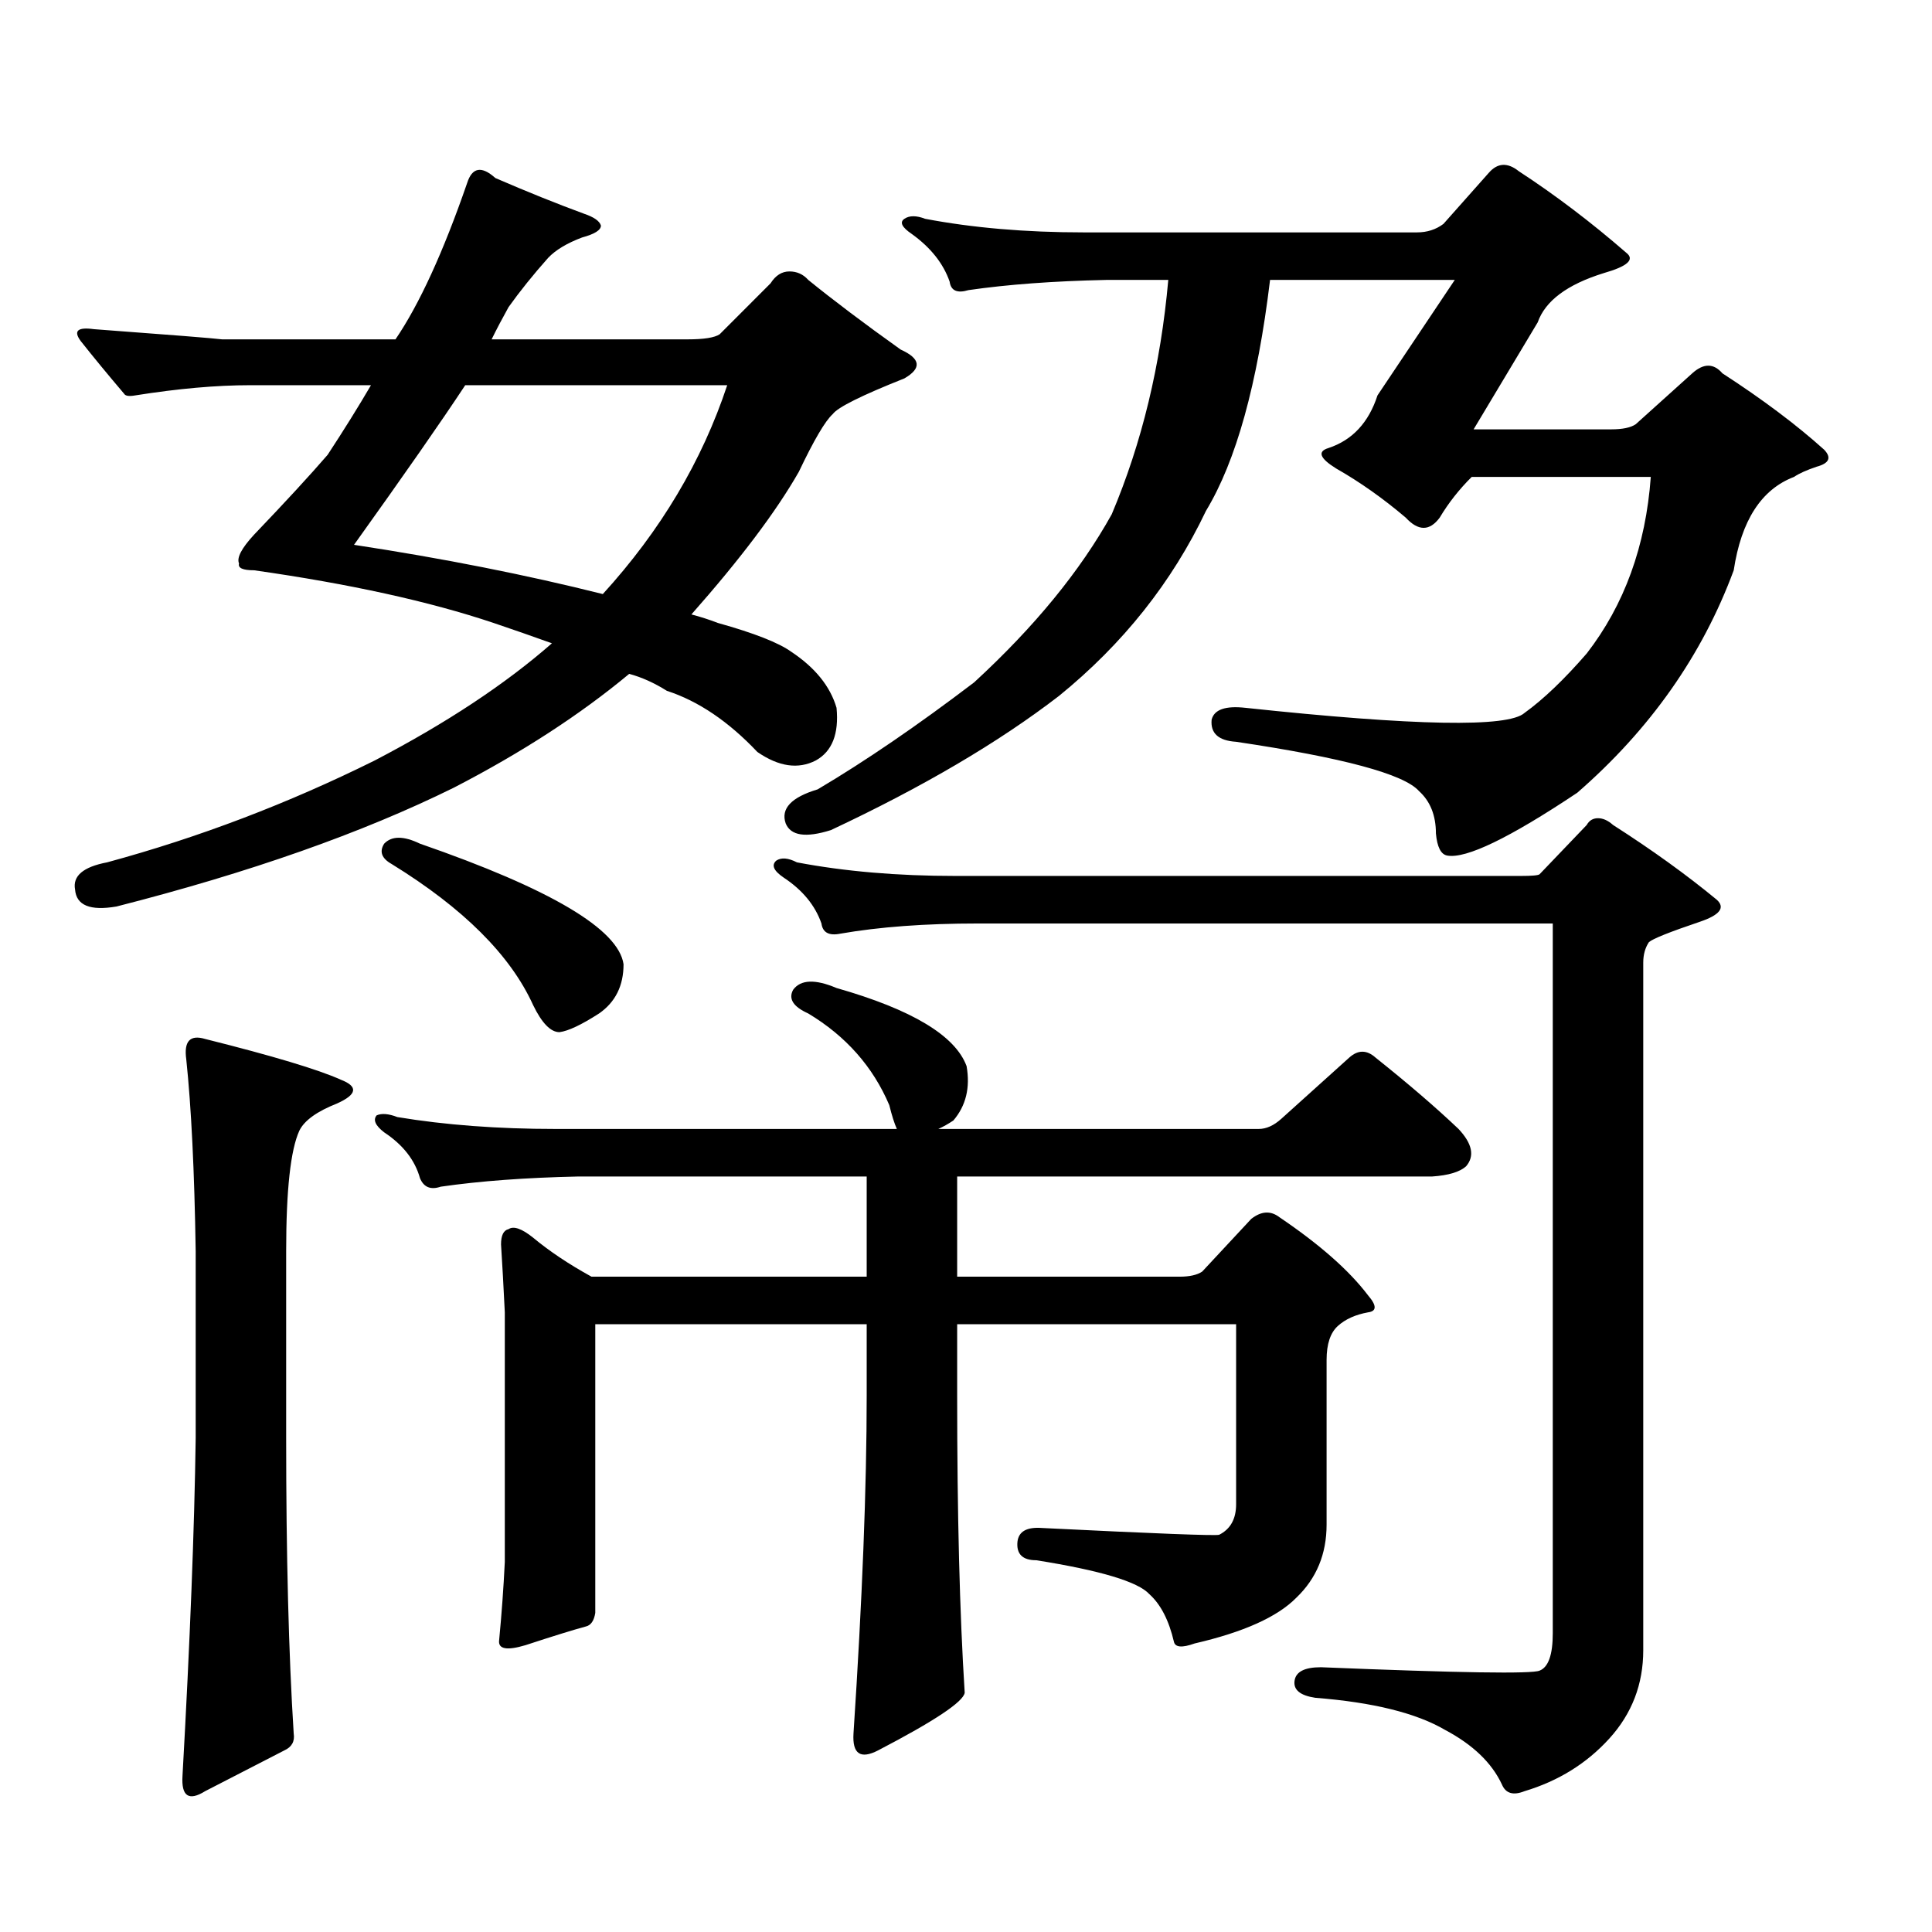 <?xml version="1.0" encoding="utf-8"?>
<!-- Generator: Adobe Illustrator 16.0.0, SVG Export Plug-In . SVG Version: 6.00 Build 0)  -->
<!DOCTYPE svg PUBLIC "-//W3C//DTD SVG 1.1//EN" "http://www.w3.org/Graphics/SVG/1.1/DTD/svg11.dtd">
<svg version="1.1" id="图层_1" xmlns="http://www.w3.org/2000/svg" xmlns:xlink="http://www.w3.org/1999/xlink" x="0px" y="0px"
	 width="1000px" height="1000px" viewBox="0 0 1000 1000" enable-background="new 0 0 1000 1000" xml:space="preserve">
<path d="M256.408,92.156c16.25,7.031,31.539,13.184,45.853,18.457c5.198,1.758,8.125,3.817,8.78,6.152
	c0,2.349-3.262,4.395-9.756,6.152c-7.805,2.938-13.658,6.454-17.561,10.547c-7.805,8.789-14.634,17.29-20.487,25.488
	c-3.262,5.864-6.188,11.426-8.78,16.699h101.461c8.445,0,13.979-0.879,16.585-2.637l26.341-26.367
	c2.592-4.093,5.854-6.152,9.756-6.152s7.149,1.47,9.756,4.395c13.003,10.547,28.933,22.563,47.804,36.035
	c10.396,4.696,11.052,9.668,1.951,14.941c-22.118,8.789-34.48,14.941-37.072,18.457c-3.902,3.516-9.756,13.485-17.561,29.883
	c-11.707,20.517-30.243,45.126-55.608,73.828c4.543,1.181,9.101,2.637,13.658,4.395c18.856,5.273,31.539,10.259,38.048,14.941
	c12.348,8.212,20.152,17.88,23.414,29.004c1.296,13.485-2.286,22.563-10.731,27.246c-9.115,4.696-19.191,3.228-30.243-4.395
	c-14.969-15.82-30.578-26.367-46.828-31.641c-6.509-4.093-13.018-7.031-19.512-8.789c-25.365,21.094-55.608,40.731-90.729,58.887
	c-47.483,23.442-105.698,43.945-174.63,61.523c-13.658,2.349-20.822-0.577-21.463-8.789c-1.311-7.031,4.223-11.714,16.585-14.063
	c47.469-12.882,93.656-30.46,138.533-52.734c37.072-19.336,67.636-39.551,91.705-60.645c-9.756-3.516-19.847-7.031-30.243-10.547
	c-33.17-11.124-74.479-20.215-123.899-27.246c-5.854,0-8.46-1.167-7.805-3.516c-1.311-2.925,1.296-7.91,7.805-14.941
	c16.25-16.987,28.933-30.762,38.048-41.309c8.445-12.882,15.93-24.897,22.438-36.035h-62.438c-17.561,0-37.407,1.758-59.511,5.273
	c-3.262,0.591-5.213,0.302-5.854-0.879c-8.46-9.956-15.944-19.034-22.438-27.246c-3.902-5.273-1.631-7.319,6.829-6.152
	c39.664,2.938,61.782,4.696,66.34,5.273h89.754c12.348-18.155,24.71-45.112,37.072-80.859
	C244.366,86.595,249.244,85.716,256.408,92.156z M106.168,537.762c35.121,8.789,58.535,15.82,70.242,21.094
	c9.101,3.516,8.445,7.622-1.951,12.305c-10.411,4.106-16.92,8.789-19.512,14.063c-4.558,9.97-6.829,30.762-6.829,62.402v96.68
	c0,60.933,1.296,111.909,3.902,152.93c0.641,4.093-0.976,7.031-4.878,8.789l-40.975,21.094c-8.46,5.273-12.362,2.637-11.707-7.91
	c3.902-69.735,6.174-128.032,6.829-174.902v-96.68c-0.655-41.597-2.286-74.707-4.878-99.316
	C95.102,538.942,98.363,535.427,106.168,537.762z M376.405,199.383H240.799c-12.362,18.759-31.554,46.294-57.56,82.617
	c46.173,7.031,89.099,15.532,128.777,25.488C341.925,274.681,363.388,238.646,376.405,199.383z M485.671,584.344h165.85
	c3.902,0,7.805-1.758,11.707-5.273l35.121-31.641c4.543-4.093,9.101-4.093,13.658,0c16.905,13.485,31.219,25.79,42.926,36.914
	c7.149,7.622,8.445,14.063,3.902,19.336c-3.262,2.938-9.115,4.696-17.561,5.273H495.427v51.855h115.119
	c5.198,0,9.101-0.879,11.707-2.637l25.365-27.246c5.198-4.093,10.076-4.395,14.634-0.879c20.808,14.063,36.097,27.548,45.853,40.43
	c4.543,5.273,4.543,8.212,0,8.789c-6.509,1.181-11.707,3.516-15.609,7.031s-5.854,9.38-5.854,17.578v85.254
	c0,15.229-5.213,27.823-15.609,37.793c-9.756,9.956-27.316,17.866-52.682,23.73c-6.509,2.335-10.091,2.046-10.731-0.879
	c-2.606-11.138-6.829-19.336-12.683-24.609c-5.854-6.454-25.365-12.305-58.535-17.578c-7.164,0-10.411-3.228-9.756-9.668
	c0.641-5.273,4.878-7.622,12.683-7.031c59.176,2.925,89.754,4.093,91.705,3.516c5.854-2.938,8.78-8.212,8.78-15.82v-93.164H495.427
	v36.914c0,61.523,1.296,112.788,3.902,153.809c-0.655,4.683-15.609,14.64-44.877,29.883c-9.115,4.683-13.338,1.758-12.683-8.789
	c4.543-69.146,6.829-127.441,6.829-174.902v-36.914H308.114v149.414c-0.655,4.093-2.286,6.44-4.878,7.031
	c-6.509,1.758-16.92,4.972-31.219,9.668c-9.756,2.925-14.313,2.046-13.658-2.637c1.296-13.485,2.271-26.958,2.927-40.43V679.266
	c-0.655-13.472-1.311-25.187-1.951-35.156c0-4.683,1.296-7.319,3.902-7.91c2.592-1.758,6.829-0.288,12.683,4.395
	c8.445,7.031,18.536,13.774,30.243,20.215h142.436v-51.855H299.334c-27.316,0.591-51.065,2.349-71.218,5.273
	c-5.213,1.758-8.78,0.302-10.731-4.395c-2.606-9.366-8.78-17.276-18.536-23.73c-4.558-3.516-5.854-6.44-3.902-8.789
	c2.592-1.167,6.174-0.879,10.731,0.879c24.71,4.106,52.026,6.152,81.949,6.152h176.581c-1.311-2.925-2.606-7.031-3.902-12.305
	c-8.46-19.913-22.438-35.733-41.95-47.461c-7.805-3.516-10.411-7.608-7.805-12.305c3.902-5.273,11.372-5.562,22.438-0.879
	c39.023,11.138,61.462,24.609,67.315,40.43c1.951,11.138-0.335,20.517-6.829,28.125
	C490.869,581.707,488.263,583.177,485.671,584.344z M198.849,436.688c3.902-4.093,10.076-4.093,18.536,0
	c67.636,23.442,102.757,44.247,105.363,62.402c0,11.138-4.237,19.638-12.683,25.488c-9.115,5.864-15.944,9.091-20.487,9.668
	c-4.558,0-9.115-4.683-13.658-14.063c-11.707-25.776-36.097-50.098-73.169-72.949C197.538,444.31,196.242,440.794,198.849,436.688z
	 M787.127,453.387c5.854,0,9.101-0.288,9.756-0.879l24.39-25.488c1.296-2.335,3.247-3.516,5.854-3.516
	c2.592,0,5.198,1.181,7.805,3.516c20.152,12.896,38.048,25.79,53.657,38.672c4.543,4.106,1.616,7.91-8.78,11.426
	c-15.609,5.273-24.39,8.789-26.341,10.547c-1.951,2.938-2.927,6.454-2.927,10.547v355.957c0,17.578-5.854,32.808-17.561,45.703
	c-11.707,12.882-26.341,21.973-43.901,27.246c-5.854,2.335-9.756,1.167-11.707-3.516c-5.213-11.138-14.969-20.517-29.268-28.125
	c-14.969-8.789-37.407-14.364-67.315-16.699c-7.805-1.181-11.387-4.106-10.731-8.789c0.641-4.696,5.198-7.031,13.658-7.031
	c71.538,2.925,109.266,3.516,113.168,1.758c4.543-1.758,6.829-8.212,6.829-19.336V477.996H506.158
	c-27.316,0-51.065,1.758-71.218,5.273c-5.854,1.181-9.115-0.577-9.756-5.273c-3.262-9.366-9.756-17.276-19.512-23.73
	c-5.213-3.516-6.509-6.44-3.902-8.789c2.592-1.758,6.174-1.456,10.731,0.879c24.71,4.696,52.026,7.031,81.949,7.031H787.127z
	 M733.47,120.281c5.198,0,9.756-1.456,13.658-4.395l23.414-26.367c4.543-5.273,9.756-5.562,15.609-0.879
	c18.856,12.305,37.393,26.367,55.608,42.188c4.543,3.516,0.641,7.031-11.707,10.547c-18.871,5.864-30.243,14.364-34.146,25.488
	l-33.17,55.371h71.218c5.854,0,10.076-0.879,12.683-2.637l29.268-26.367c5.854-5.273,11.052-5.273,15.609,0
	c20.808,13.485,38.368,26.669,52.682,39.551c3.902,4.106,2.592,7.031-3.902,8.789c-5.213,1.758-9.115,3.516-11.707,5.273
	c-16.92,6.454-27.316,22.563-31.219,48.34c-16.265,43.945-43.261,82.329-80.974,115.137c-35.121,23.442-57.56,34.277-67.315,32.52
	c-3.262-0.577-5.213-4.395-5.854-11.426c0-9.366-2.927-16.699-8.78-21.973c-7.805-8.789-39.358-17.276-94.632-25.488
	c-9.115-0.577-13.338-4.395-12.683-11.426c1.296-5.273,7.149-7.319,17.561-6.152c87.803,9.38,135.927,10.259,144.387,2.637
	c9.756-7.031,20.487-17.276,32.194-30.762c19.512-25.187,30.563-55.659,33.17-91.406h-92.681
	c-6.509,6.454-12.042,13.485-16.585,21.094c-5.213,7.031-11.066,7.031-17.561,0c-11.707-9.956-23.749-18.457-36.097-25.488
	c-8.46-5.273-9.756-8.789-3.902-10.547c12.348-4.093,20.808-13.184,25.365-27.246l39.999-59.766h-95.607
	c-6.509,53.915-17.561,93.755-33.17,119.531c-17.561,36.914-42.926,68.856-76.096,95.801
	c-31.219,24.032-70.577,47.173-118.046,69.434c-13.018,4.106-20.822,2.938-23.414-3.516c-2.606-7.608,2.927-13.472,16.585-17.578
	c24.71-14.64,51.706-33.097,80.974-55.371c31.219-28.702,54.953-57.706,71.218-87.012c15.609-36.914,25.365-77.344,29.268-121.289
	h-32.194c-27.316,0.591-51.065,2.349-71.218,5.273c-5.854,1.758-9.115,0.302-9.756-4.395c-3.262-9.366-9.756-17.578-19.512-24.609
	c-5.213-3.516-6.509-6.152-3.902-7.91c2.592-1.758,6.174-1.758,10.731,0c24.71,4.696,52.026,7.031,81.949,7.031H733.47z"/>
</svg>
